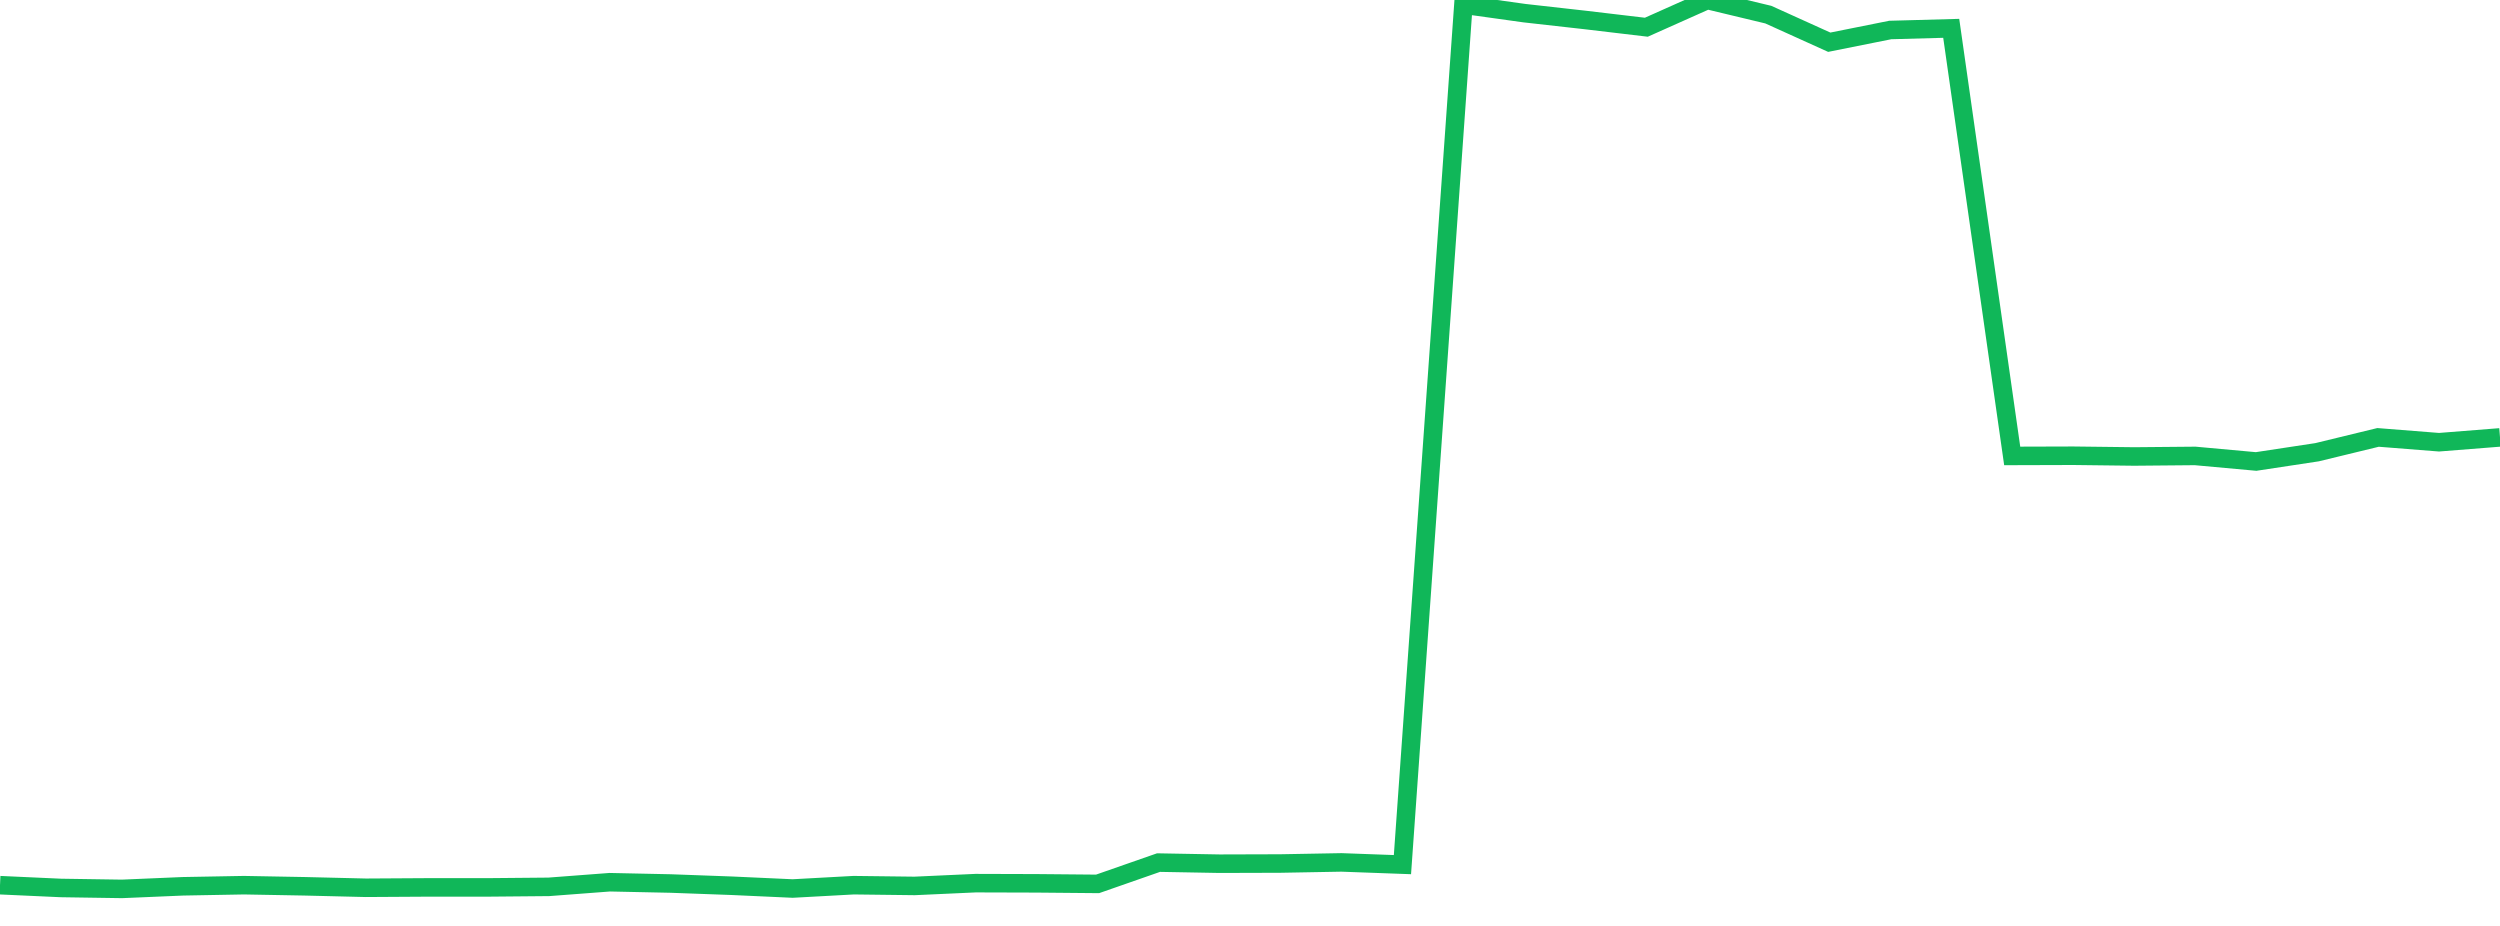 <?xml version="1.0" standalone="no"?>
<!DOCTYPE svg PUBLIC "-//W3C//DTD SVG 1.1//EN" "http://www.w3.org/Graphics/SVG/1.1/DTD/svg11.dtd">
<svg width="135" height="50" viewBox="0 0 135 50" preserveAspectRatio="none" class="sparkline" xmlns="http://www.w3.org/2000/svg"
xmlns:xlink="http://www.w3.org/1999/xlink"><path  class="sparkline--line" d="M 0 47.8 L 0 47.8 L 3.293 47.95 L 6.585 48 L 9.878 47.86 L 13.171 47.8 L 16.463 47.86 L 19.756 47.94 L 23.049 47.92 L 26.341 47.92 L 29.634 47.89 L 32.927 47.64 L 36.22 47.71 L 39.512 47.83 L 42.805 47.98 L 46.098 47.8 L 49.39 47.84 L 52.683 47.69 L 55.976 47.7 L 59.268 47.73 L 62.561 46.58 L 65.854 46.64 L 69.146 46.63 L 72.439 46.57 L 75.732 46.69 L 79.024 0.25 L 82.317 0.71 L 85.61 1.08 L 88.902 1.47 L 92.195 0 L 95.488 0.79 L 98.78 2.28 L 102.073 1.62 L 105.366 1.53 L 108.659 24.62 L 111.951 24.61 L 115.244 24.65 L 118.537 24.62 L 121.829 24.92 L 125.122 24.42 L 128.415 23.62 L 131.707 23.88 L 135 23.62" fill="none" stroke-width="1" stroke="#10b759"></path></svg>